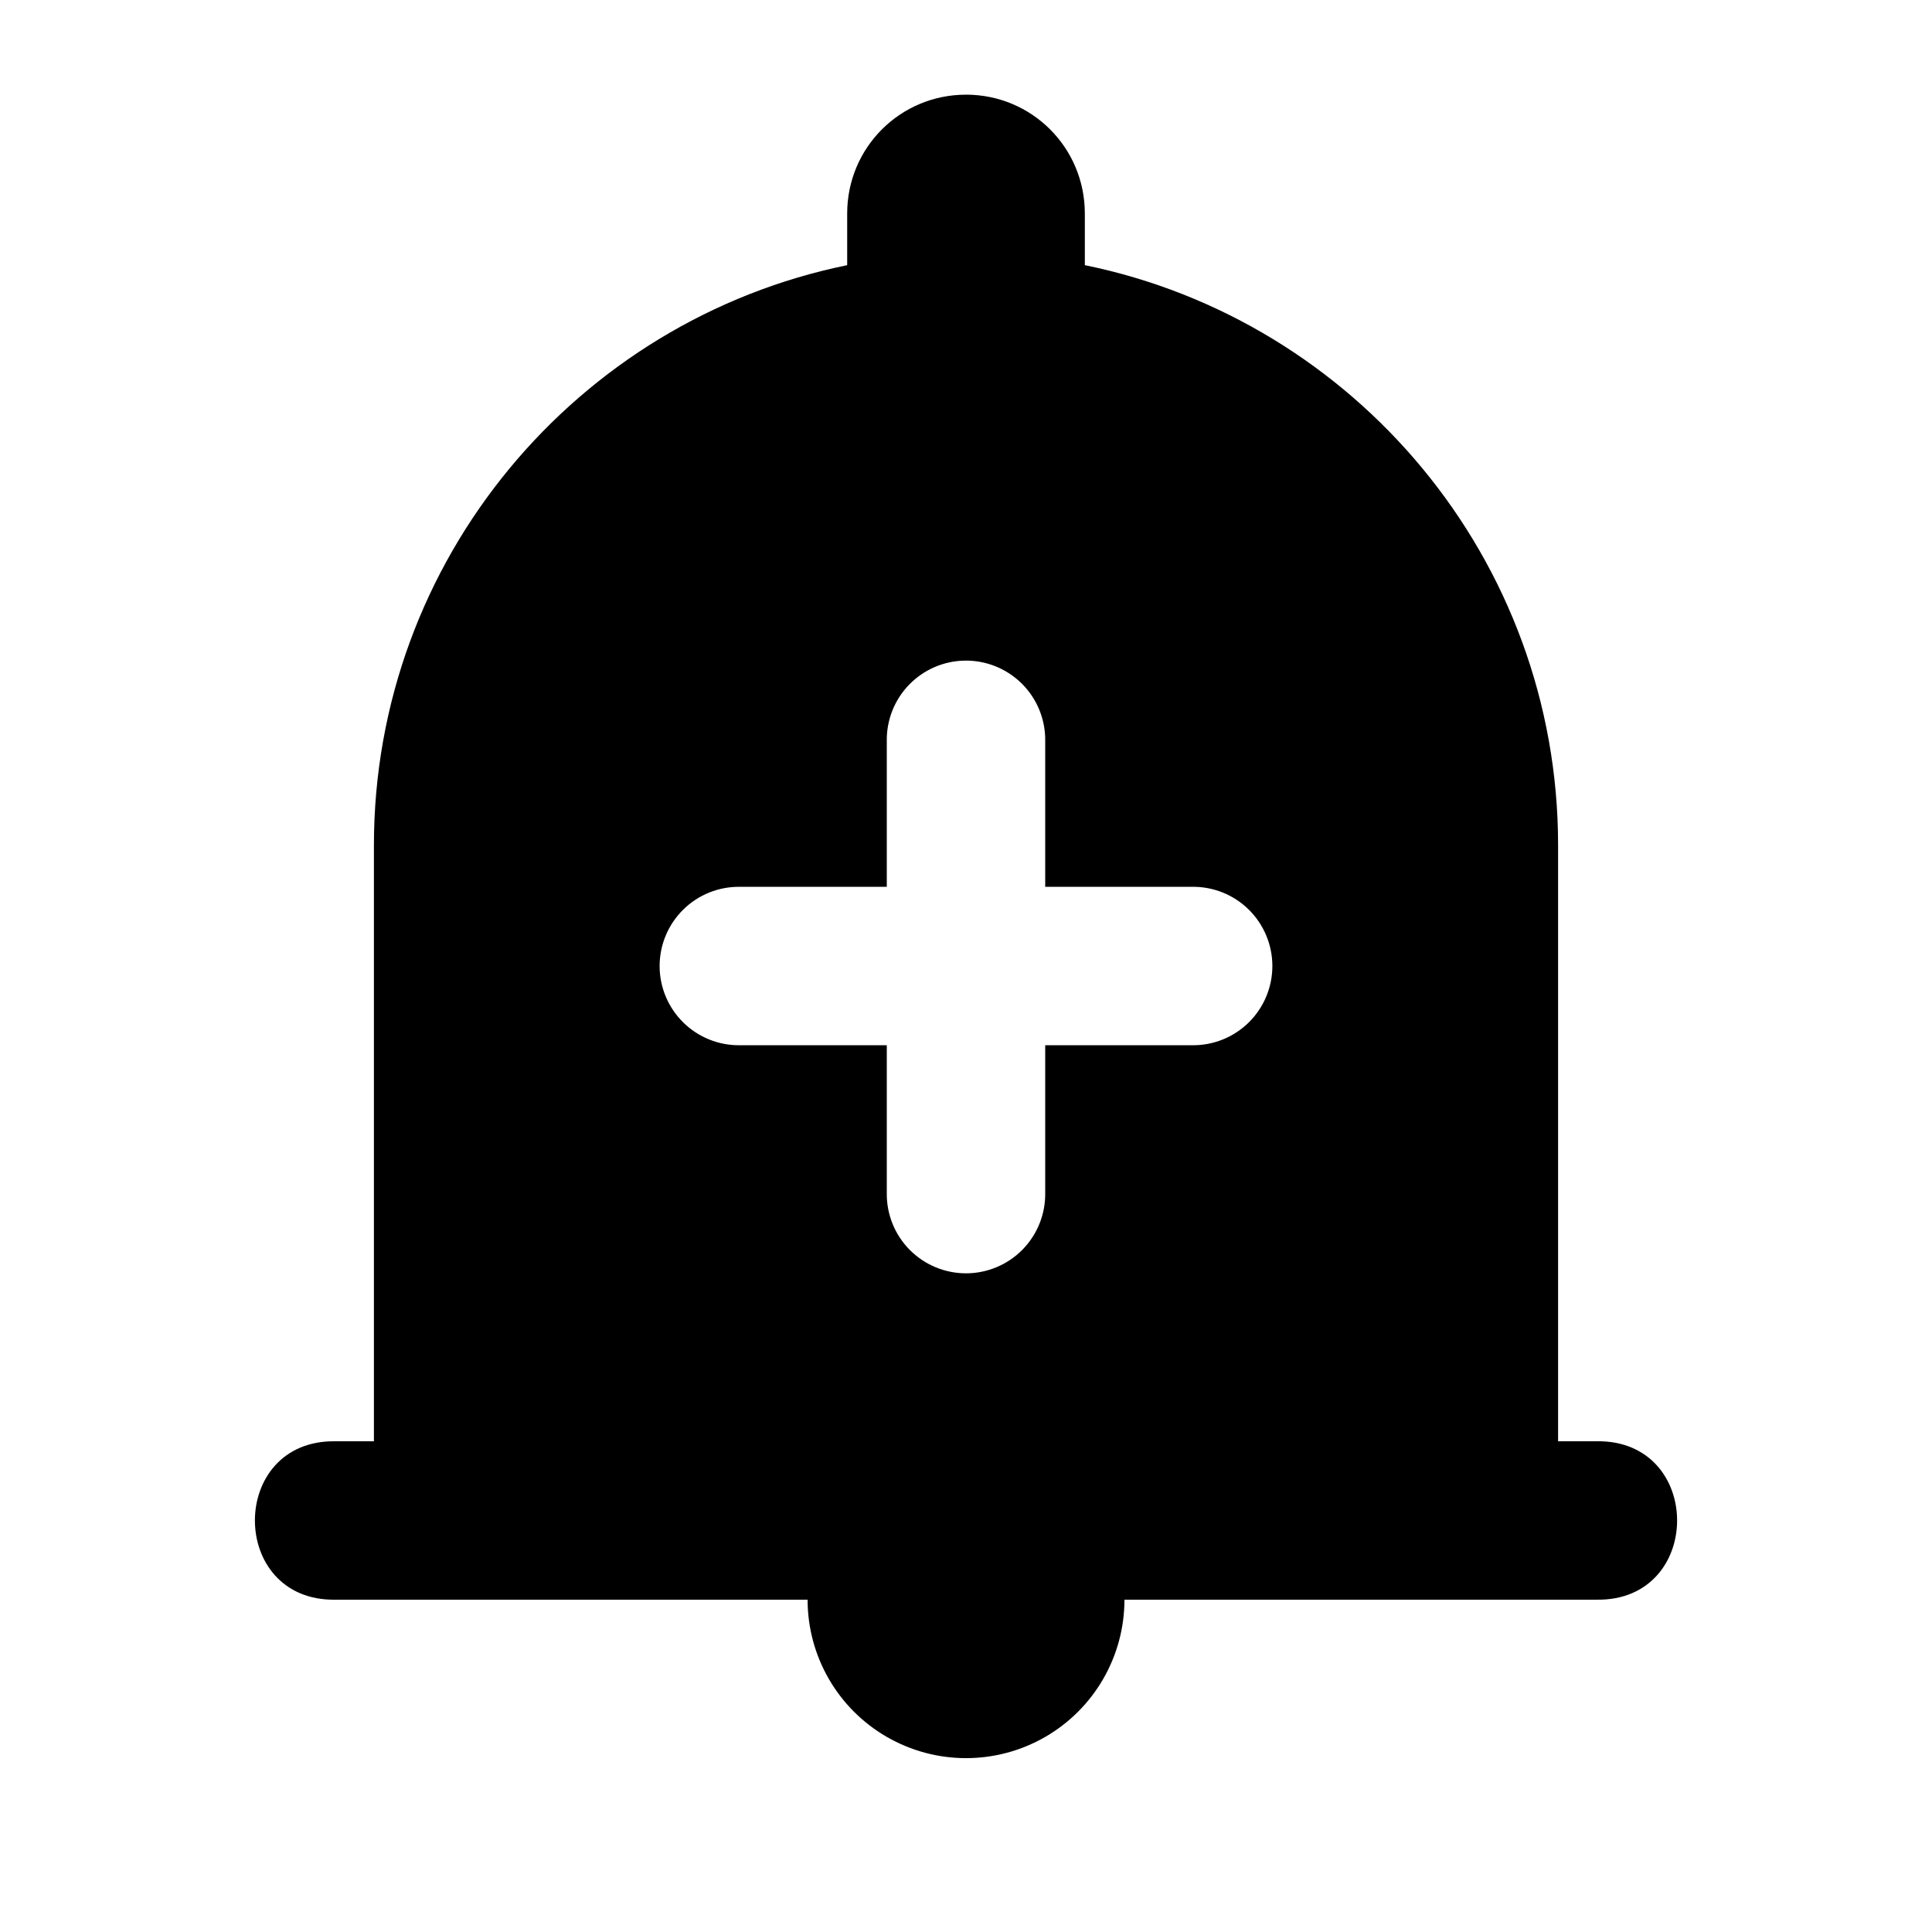 <?xml version="1.0" encoding="UTF-8"?>
<!-- Uploaded to: SVG Repo, www.svgrepo.com, Generator: SVG Repo Mixer Tools -->
<svg fill="#000000" width="800px" height="800px" version="1.1" viewBox="144 144 512 512" xmlns="http://www.w3.org/2000/svg">
 <path d="m400 169.09c-17.445 0-31.488 14.043-31.488 31.488v13.695c-71.512 14.605-125.42 77.953-125.42 153.75v157.93h-10.25c-28.387-0.402-28.387 42.387 0 41.984l125.18-0.004c-0.004 15.004 8 28.867 20.992 36.367 12.988 7.5 28.996 7.5 41.984 0 12.992-7.5 20.992-21.363 20.992-36.367h125.17c28.387 0.402 28.387-42.387 0-41.984h-10.25v-157.93c0-75.793-53.91-139.14-125.42-153.75v-13.695c0-17.445-14.047-31.488-31.488-31.488zm-0.328 149.98c5.672-0.086 11.141 2.125 15.156 6.133 4.019 4.012 6.238 9.473 6.164 15.148v38.664h38.91-0.004c5.621-0.082 11.035 2.094 15.039 6.039 4 3.949 6.254 9.332 6.254 14.953 0 5.617-2.254 11.004-6.254 14.949-4.004 3.945-9.418 6.121-15.039 6.043h-38.906v39.156-0.004c0.078 5.621-2.098 11.035-6.043 15.039-3.945 4-9.332 6.254-14.949 6.254-5.621 0-11.004-2.254-14.953-6.254-3.945-4.004-6.121-9.418-6.039-15.039v-39.152h-38.91c-5.621 0.078-11.035-2.098-15.035-6.043-4.004-3.945-6.258-9.332-6.258-14.949 0-5.621 2.254-11.004 6.258-14.953 4-3.945 9.414-6.121 15.035-6.039h38.91v-38.664c-0.078-5.562 2.055-10.926 5.93-14.914 3.875-3.988 9.172-6.277 14.734-6.367z"/>
</svg>